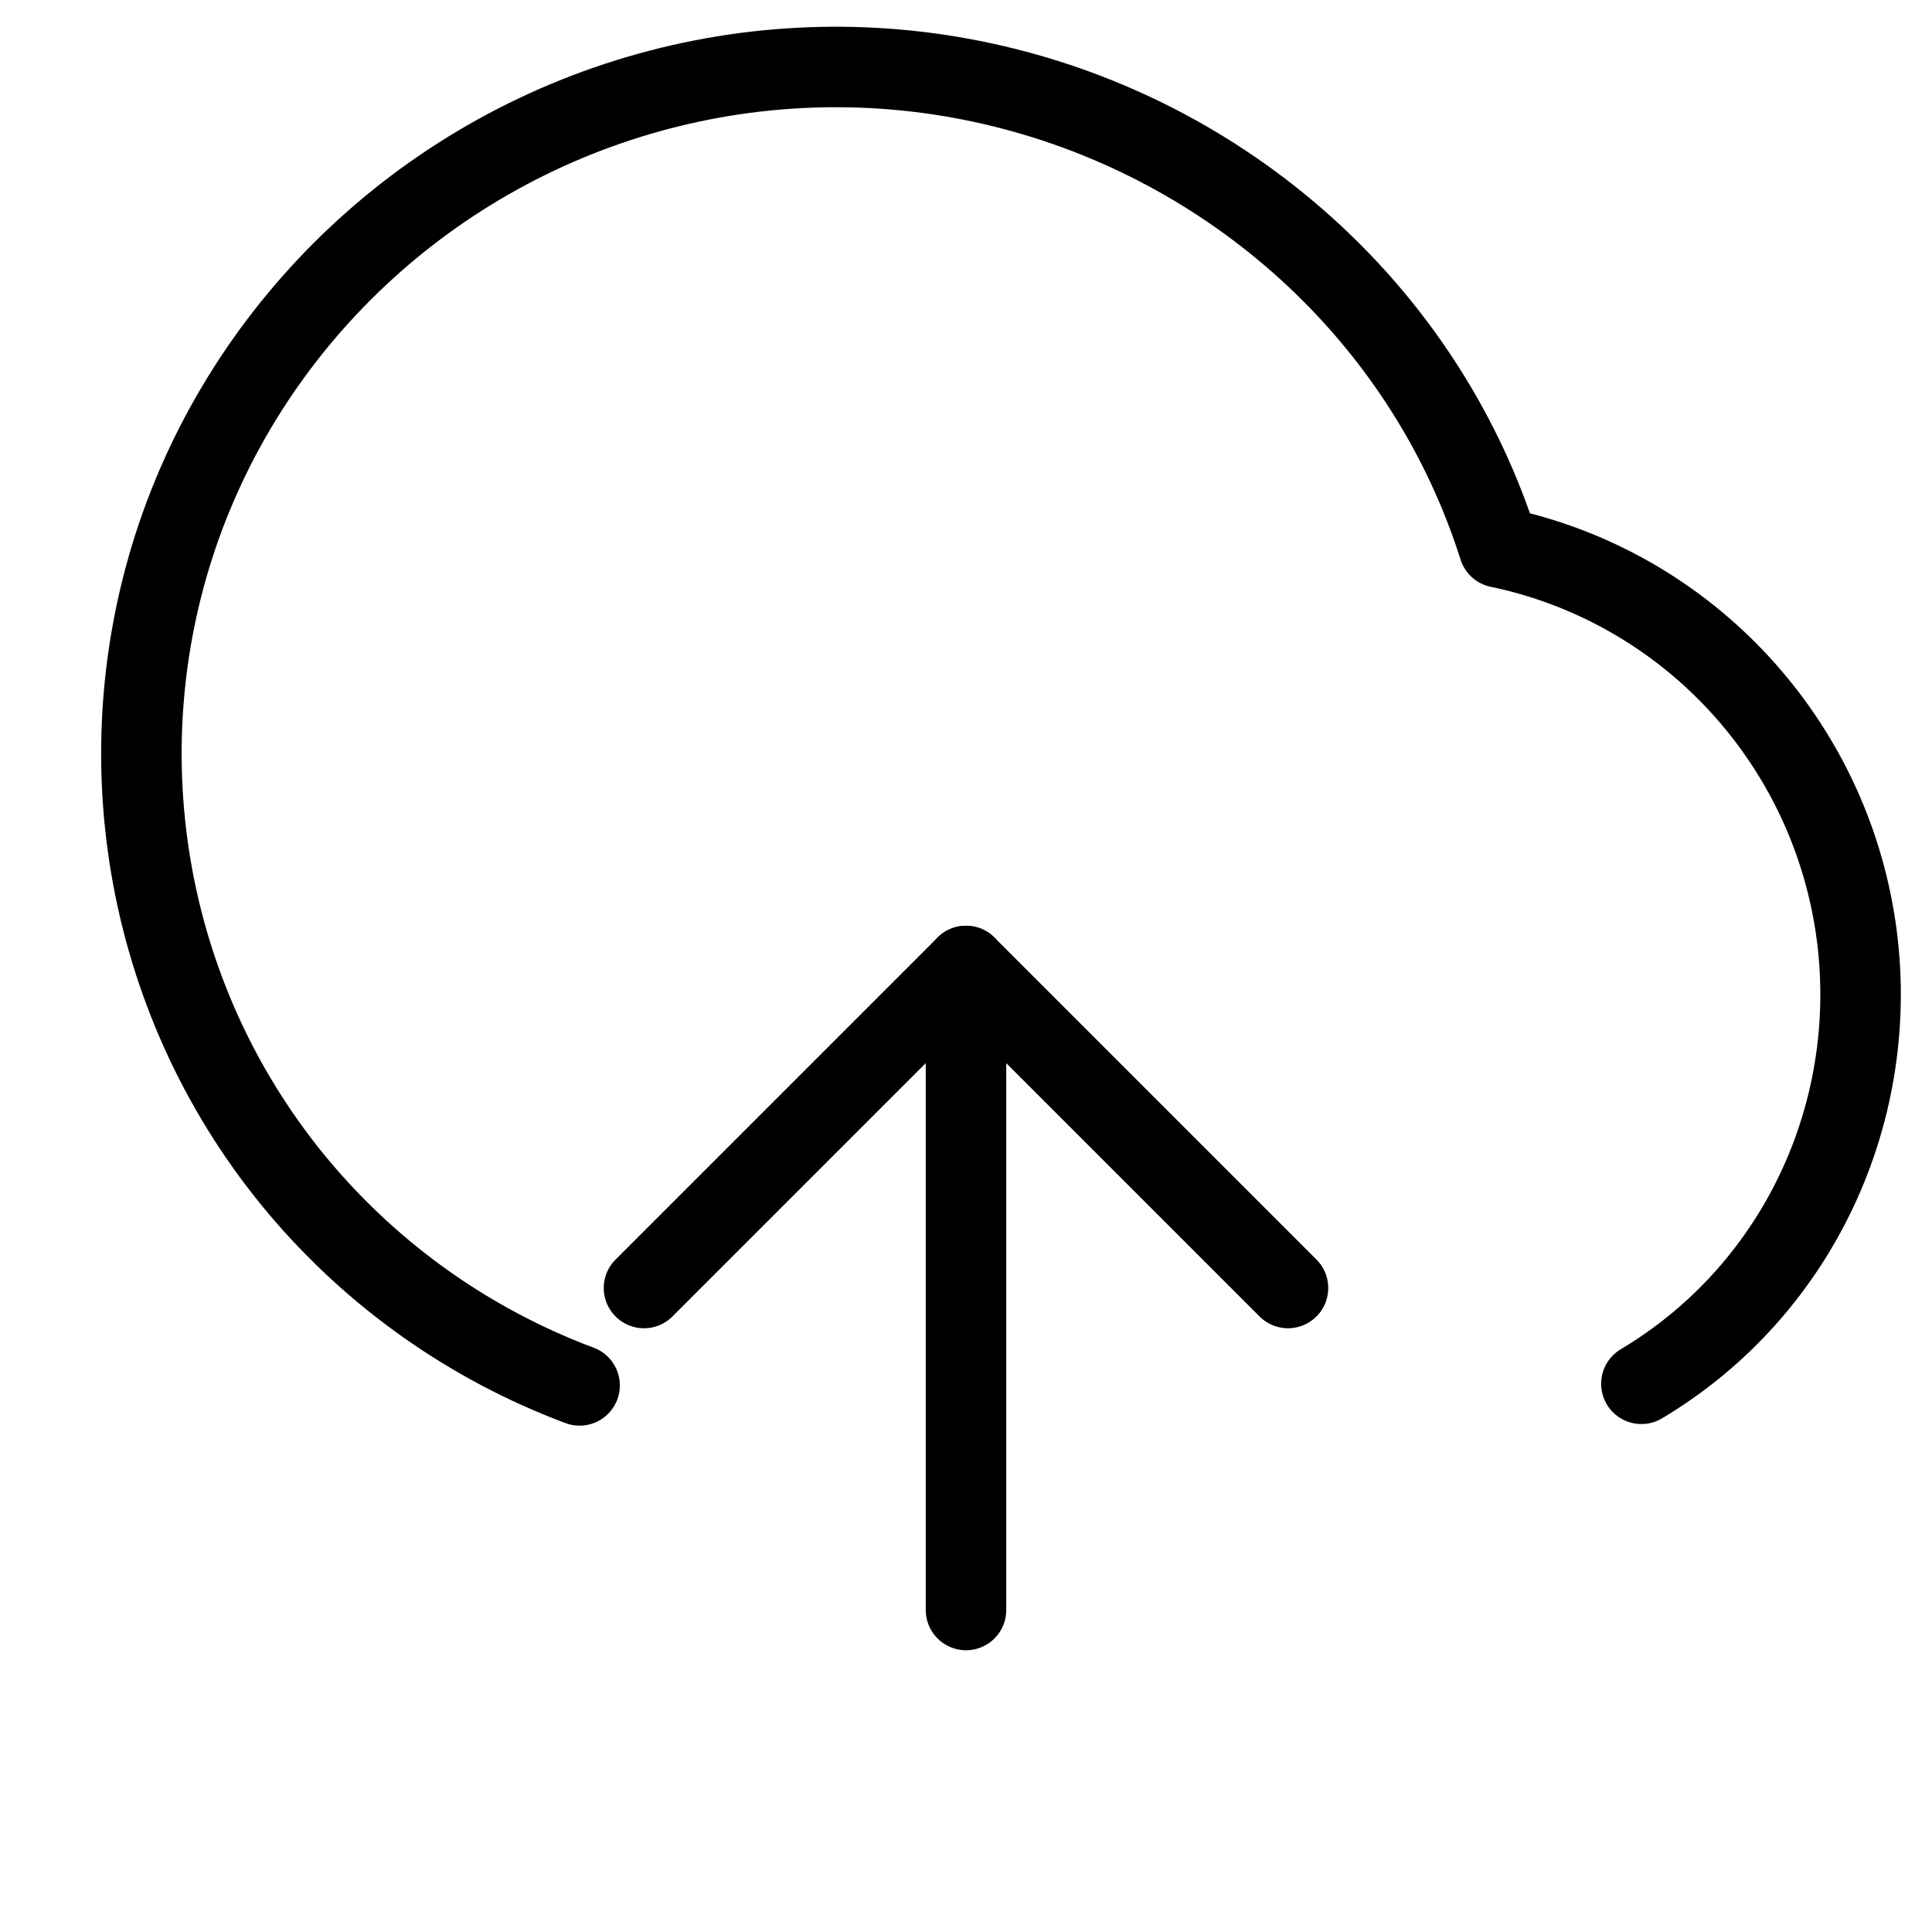 <svg width="48" height="48" viewBox="0 0 48 48" fill="none" xmlns="http://www.w3.org/2000/svg">
  <path d="M32 32L24 24L16 32" stroke="currentColor" stroke-width="2" stroke-linecap="round" stroke-linejoin="round"/>
  <path d="M24 24V40" stroke="currentColor" stroke-width="2" stroke-linecap="round" stroke-linejoin="round"/>
  <path d="M40.78 34.38C42.731 33.217 44.272 31.485 45.21 29.416C46.148 27.348 46.444 25.042 46.066 22.805C45.688 20.568 44.651 18.495 43.08 16.849C41.509 15.202 39.471 14.064 37.24 13.6C36.372 10.857 34.809 8.385 32.699 6.4C30.589 4.415 28.007 2.983 25.205 2.242C22.403 1.5 19.467 1.472 16.652 2.16C13.838 2.848 11.233 4.232 9.092 6.18C6.951 8.128 5.336 10.575 4.408 13.301C3.481 16.027 3.27 18.954 3.794 21.79C4.319 24.625 5.562 27.277 7.42 29.49C9.278 31.702 11.684 33.404 14.4 34.42" stroke="currentColor" stroke-width="2" stroke-linecap="round" stroke-linejoin="round"/>
</svg> 